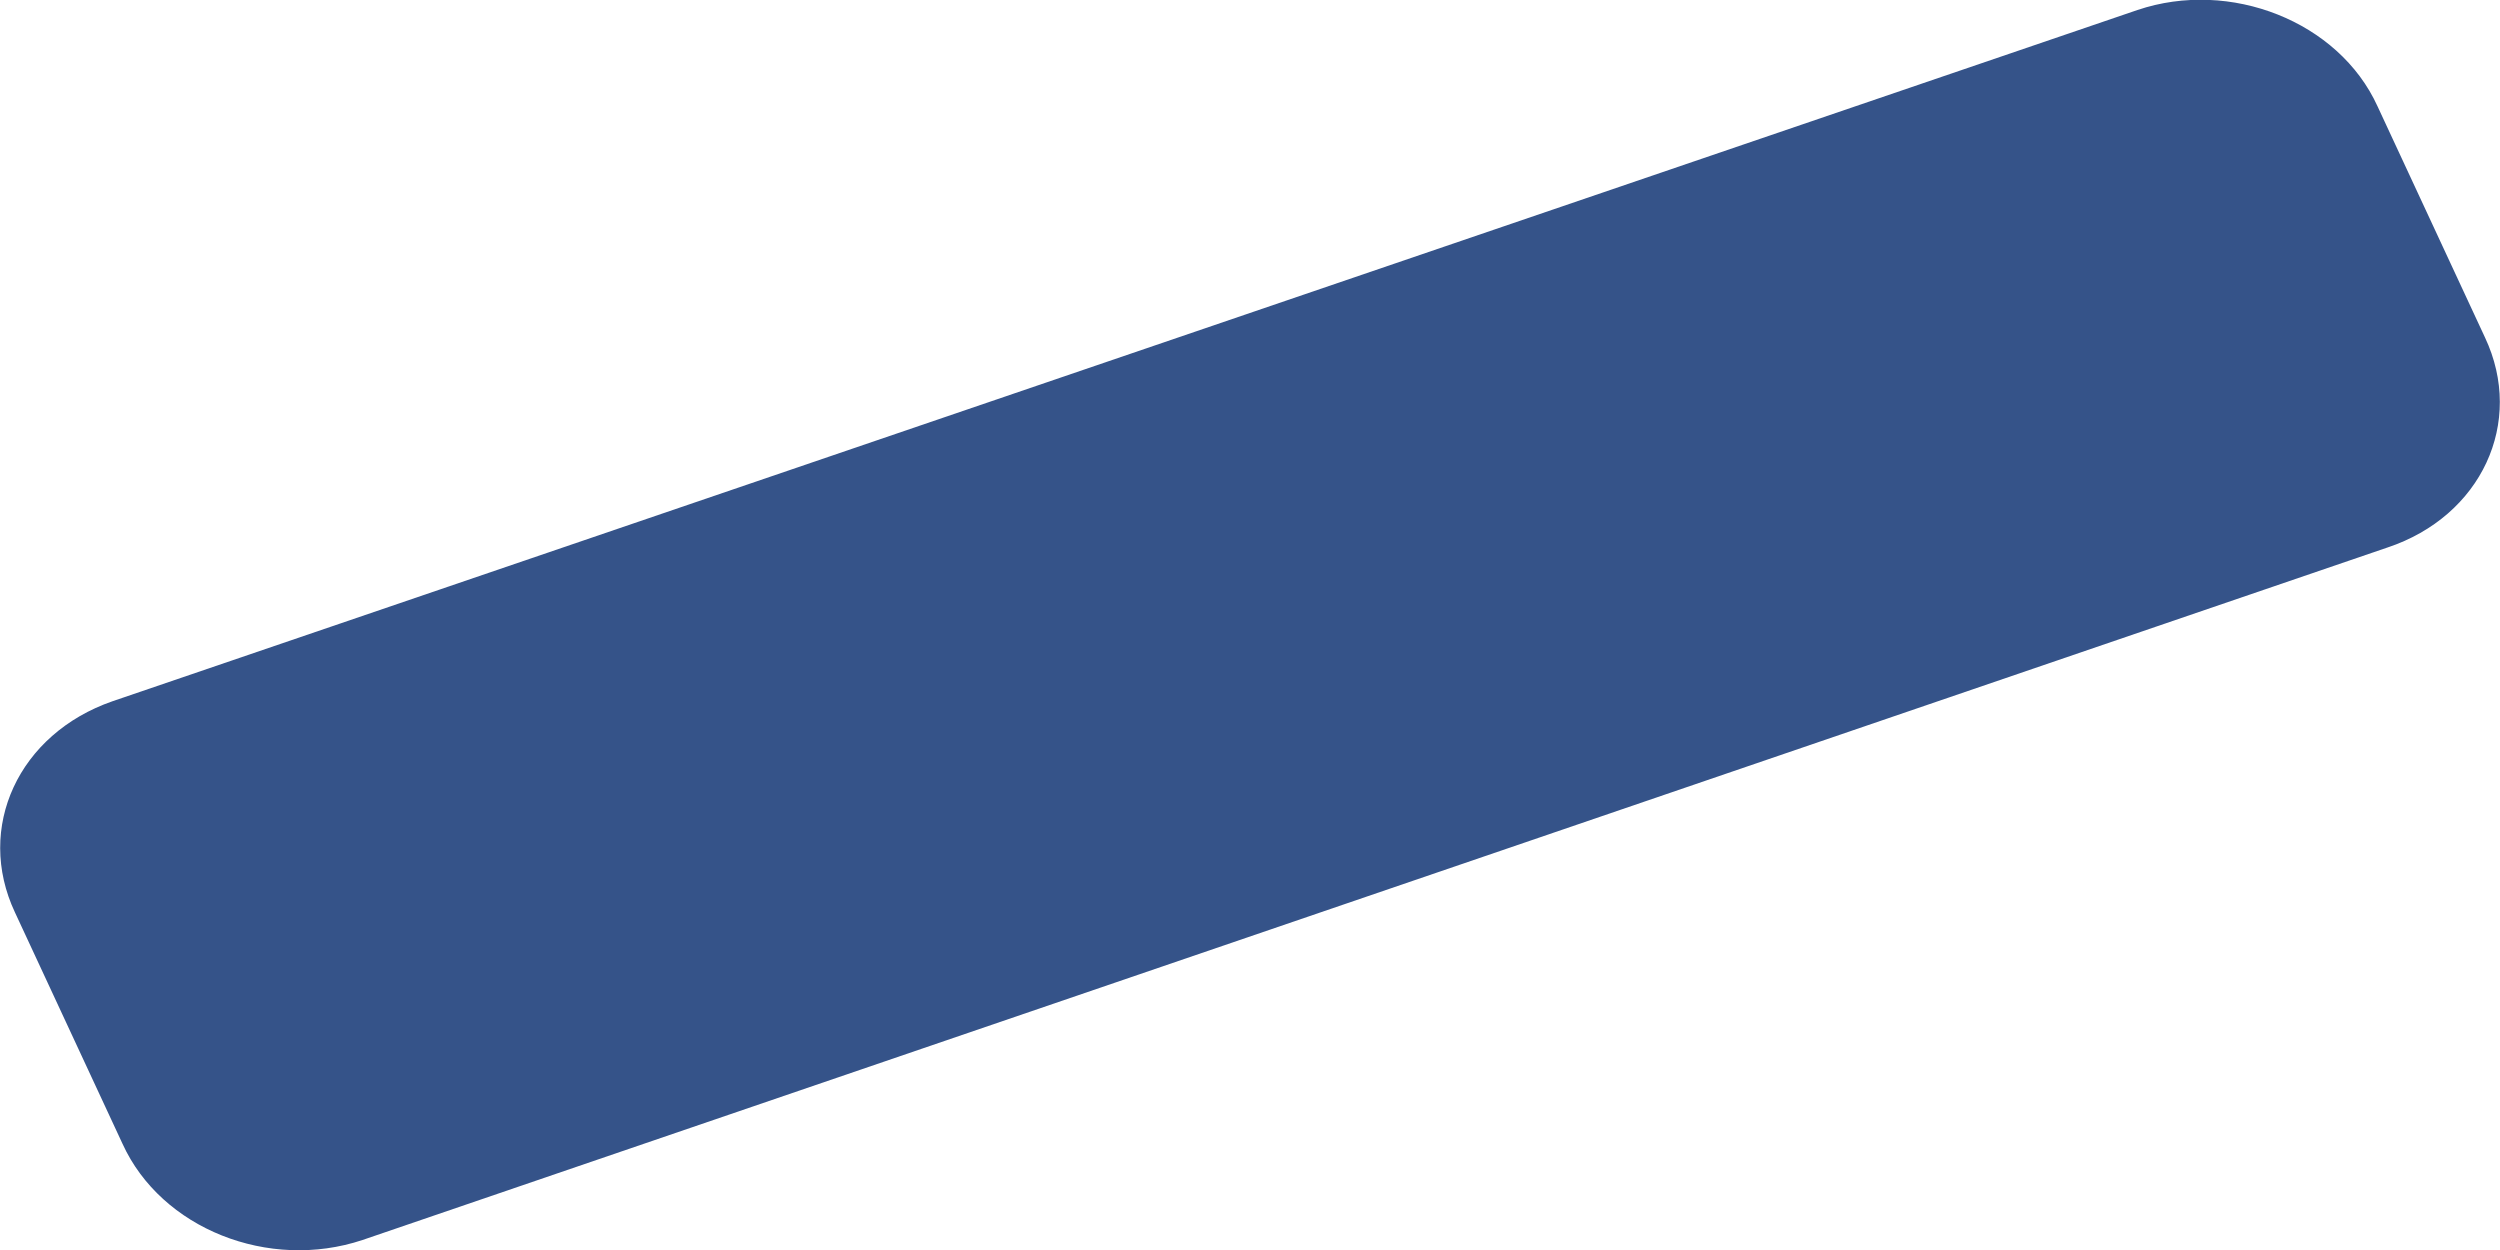 ﻿<?xml version="1.0" encoding="utf-8"?>
<svg version="1.1" xmlns:xlink="http://www.w3.org/1999/xlink" width="2px" height="1px" xmlns="http://www.w3.org/2000/svg">
  <g transform="matrix(1 0 0 1 -1792 -1368 )">
    <path d="M 1.91 0.438  C 1.985 0.413  2.02 0.338  1.988 0.27  C 1.988 0.27  1.902 0.085  1.902 0.085  C 1.871 0.017  1.784 -0.017  1.71 0.008  C 1.71 0.008  0.09 0.561  0.09 0.561  C 0.015 0.587  -0.02 0.662  0.012 0.73  C 0.012 0.73  0.098 0.915  0.098 0.915  C 0.129 0.983  0.215 1.017  0.29 0.992  C 0.29 0.992  1.91 0.438  1.91 0.438  Z " fill-rule="nonzero" fill="#355389" stroke="none" transform="matrix(1 0 0 1 1792 1368 )" />
  </g>
</svg>